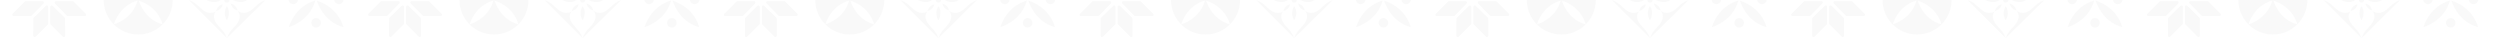 <svg width="1827" height="36" viewBox="0 0 1827 36" fill="none" xmlns="http://www.w3.org/2000/svg">
<g clip-path="url(#clip0_7047_81593)">
<g opacity="0.03">
<path d="M46.05 26.724L37.132 17.806C36.966 17.64 36.873 17.415 36.873 17.181V4.96C36.873 4.177 37.816 3.781 38.375 4.329L47.247 13.028C47.413 13.191 47.509 13.412 47.511 13.646C47.531 15.341 47.611 22.547 47.559 26.114C47.547 26.895 46.602 27.275 46.05 26.723" fill="#363534"/>
<path d="M9.357 10.134L18.275 1.216C18.441 1.05 18.666 0.957 18.9 0.957H31.121C31.905 0.957 32.301 1.9 31.753 2.459L23.053 11.33C22.89 11.497 22.669 11.592 22.435 11.595C20.74 11.615 13.534 11.695 9.967 11.642C9.187 11.63 8.806 10.686 9.358 10.134" fill="#363534"/>
<path d="M62.643 10.134L53.725 1.216C53.559 1.05 53.334 0.957 53.1 0.957H40.879C40.095 0.957 39.699 1.9 40.247 2.459L48.947 11.33C49.11 11.497 49.331 11.592 49.565 11.595C51.26 11.615 58.466 11.695 62.033 11.642C62.813 11.63 63.194 10.686 62.642 10.134" fill="#363534"/>
<path d="M25.95 26.724L34.868 17.806C35.034 17.64 35.127 17.415 35.127 17.181V4.96C35.127 4.177 34.184 3.781 33.625 4.329L24.753 13.028C24.587 13.191 24.491 13.412 24.489 13.646C24.469 15.341 24.389 22.547 24.441 26.114C24.453 26.895 25.398 27.275 25.95 26.723" fill="#363534"/>
<path d="M46.05 26.724L37.132 17.806C36.966 17.64 36.873 17.415 36.873 17.181V4.96C36.873 4.177 37.816 3.781 38.375 4.329L47.247 13.028C47.413 13.191 47.509 13.412 47.511 13.646C47.531 15.341 47.611 22.547 47.559 26.114C47.547 26.895 46.602 27.275 46.05 26.723" fill="#363534"/>
<path d="M9.357 10.13L18.275 1.212C18.441 1.046 18.666 0.953 18.9 0.953H31.121C31.905 0.953 32.301 1.896 31.753 2.455L23.053 11.326C22.89 11.493 22.669 11.588 22.435 11.591C20.74 11.611 13.534 11.691 9.967 11.639C9.187 11.627 8.806 10.682 9.358 10.13" fill="#363534"/>
<path d="M62.643 10.13L53.725 1.212C53.559 1.046 53.334 0.953 53.1 0.953H40.879C40.095 0.953 39.699 1.896 40.247 2.455L48.947 11.326C49.11 11.493 49.331 11.588 49.565 11.591C51.26 11.611 58.466 11.691 62.033 11.639C62.813 11.627 63.194 10.682 62.642 10.13" fill="#363534"/>
<path d="M25.95 26.724L34.868 17.806C35.034 17.64 35.127 17.415 35.127 17.181V4.96C35.127 4.177 34.184 3.781 33.625 4.329L24.753 13.028C24.587 13.191 24.491 13.412 24.489 13.646C24.469 15.341 24.389 22.547 24.441 26.114C24.453 26.895 25.398 27.275 25.95 26.723" fill="#363534"/>
<path d="M101 -25.238C87.063 -25.238 75.763 -13.94 75.763 -0.002C75.763 13.936 87.063 25.235 101 25.235C114.937 25.235 126.237 13.936 126.237 -0.002C126.237 -13.94 114.938 -25.238 101 -25.238ZM83.211 17.787C88.159 2.945 100.527 0.471 100.527 0.471C96.817 14.076 83.211 17.787 83.211 17.787ZM83.211 -17.79C98.053 -12.843 100.527 -0.474 100.527 -0.474C86.922 -4.185 83.211 -17.79 83.211 -17.79ZM101.472 0.47C116.314 5.418 118.788 17.786 118.788 17.786C105.183 14.076 101.472 0.47 101.472 0.47ZM101.472 -0.474C106.42 -15.316 118.788 -17.79 118.788 -17.79C115.077 -4.184 101.472 -0.474 101.472 -0.474Z" fill="#363534"/>
<path d="M162.811 3.148C162.811 3.148 158.848 3.808 157.857 8.102C157.857 8.102 162.15 7.111 162.811 3.148Z" fill="#363534"/>
<path d="M173.537 7.58C173.537 7.58 172.904 3.614 168.618 2.594C168.618 2.594 169.579 6.893 173.537 7.58Z" fill="#363534"/>
<path d="M165.793 4.5C165.793 4.5 162.339 9.337 165.793 14.864C165.793 14.864 169.248 9.337 165.793 4.5Z" fill="#363534"/>
<path d="M170.285 0.008C170.285 0.008 175.812 3.463 180.649 0.008C180.649 0.008 175.812 -3.447 170.285 0.008Z" fill="#363534"/>
<path d="M150.939 0.008C150.939 0.008 156.466 3.463 161.303 0.008C161.303 0.008 156.467 -3.447 150.939 0.008Z" fill="#363534"/>
<path d="M165.793 -1.926C164.725 -1.926 163.859 -1.06 163.859 0.008C163.859 1.076 164.725 1.942 165.793 1.942C166.861 1.942 167.727 1.076 167.727 0.008C167.727 -1.06 166.861 -1.926 165.793 -1.926Z" fill="#363534"/>
<path d="M151.997 14.059L165.729 27.791C165.199 26.145 164.402 24.585 163.38 23.191C162.006 21.317 160.245 19.763 158.8 17.943C157.356 16.123 156.205 13.893 156.389 11.573C156.485 10.348 156.944 9.453 157.605 8.418C156.569 9.079 155.435 9.298 154.21 9.395C151.891 9.578 149.661 8.427 147.841 6.983C146.021 5.539 144.466 3.777 142.592 2.403C141.199 1.381 139.639 0.585 137.992 0.055L151.041 13.104" fill="#363534"/>
<path d="M181.169 12.697L194.007 0.055C192.361 0.585 190.801 1.381 189.407 2.403C187.533 3.777 185.979 5.539 184.159 6.983C182.339 8.427 180.109 9.578 177.789 9.395C176.225 9.271 174.928 8.799 173.678 7.827C174.553 9.017 175.065 10.111 175.181 11.573C175.363 13.893 174.213 16.122 172.769 17.943C171.325 19.763 169.563 21.317 168.189 23.191C167.167 24.585 166.37 26.145 165.84 27.791L181.075 12.789" fill="#363534"/>
<path d="M230.439 0.418C230.439 0.418 216.539 3.198 210.979 19.878C210.979 19.878 226.269 15.708 230.439 0.418Z" fill="#363534"/>
<path d="M250.961 19.878C250.961 19.878 248.181 5.978 231.501 0.418C231.501 0.418 235.671 15.708 250.961 19.878Z" fill="#363534"/>
<path d="M251.139 -0.452C251.139 1.475 249.577 3.037 247.65 3.037C245.723 3.037 244.16 1.475 244.16 -0.452C244.16 -2.379 245.723 -3.941 247.65 -3.941C249.577 -3.941 251.139 -2.379 251.139 -0.452Z" fill="#363534"/>
<path d="M234.489 16.673C234.489 18.6 232.927 20.162 231 20.162C229.073 20.162 227.51 18.6 227.51 16.673C227.51 14.746 229.073 13.184 231 13.184C232.927 13.184 234.489 14.746 234.489 16.673Z" fill="#363534"/>
<path d="M217.839 -0.452C217.839 1.475 216.277 3.037 214.35 3.037C212.423 3.037 210.86 1.475 210.86 -0.452C210.86 -2.379 212.423 -3.941 214.35 -3.941C216.277 -3.941 217.839 -2.379 217.839 -0.452Z" fill="#363534"/>
<path d="M306.05 26.724L297.132 17.806C296.966 17.64 296.873 17.415 296.873 17.181V4.96C296.873 4.177 297.816 3.781 298.375 4.329L307.247 13.028C307.413 13.191 307.509 13.412 307.511 13.646C307.531 15.341 307.611 22.547 307.559 26.114C307.547 26.895 306.602 27.275 306.05 26.723" fill="#363534"/>
<path d="M269.357 10.134L278.275 1.216C278.441 1.05 278.666 0.957 278.9 0.957H291.121C291.905 0.957 292.301 1.9 291.753 2.459L283.053 11.33C282.89 11.497 282.669 11.592 282.435 11.595C280.74 11.615 273.534 11.695 269.967 11.642C269.187 11.63 268.806 10.686 269.358 10.134" fill="#363534"/>
<path d="M322.643 10.134L313.725 1.216C313.559 1.05 313.334 0.957 313.1 0.957H300.879C300.095 0.957 299.699 1.9 300.247 2.459L308.947 11.33C309.11 11.497 309.331 11.592 309.565 11.595C311.26 11.615 318.466 11.695 322.033 11.642C322.813 11.63 323.194 10.686 322.642 10.134" fill="#363534"/>
<path d="M285.95 26.724L294.868 17.806C295.034 17.64 295.127 17.415 295.127 17.181V4.96C295.127 4.177 294.184 3.781 293.625 4.329L284.753 13.028C284.587 13.191 284.491 13.412 284.489 13.646C284.469 15.341 284.389 22.547 284.441 26.114C284.453 26.895 285.398 27.275 285.95 26.723" fill="#363534"/>
<path d="M306.05 26.724L297.132 17.806C296.966 17.64 296.873 17.415 296.873 17.181V4.96C296.873 4.177 297.816 3.781 298.375 4.329L307.247 13.028C307.413 13.191 307.509 13.412 307.511 13.646C307.531 15.341 307.611 22.547 307.559 26.114C307.547 26.895 306.602 27.275 306.05 26.723" fill="#363534"/>
<path d="M269.357 10.13L278.275 1.212C278.441 1.046 278.666 0.953 278.9 0.953H291.121C291.905 0.953 292.301 1.896 291.753 2.455L283.053 11.326C282.89 11.493 282.669 11.588 282.435 11.591C280.74 11.611 273.534 11.691 269.967 11.639C269.187 11.627 268.806 10.682 269.358 10.13" fill="#363534"/>
<path d="M322.643 10.13L313.725 1.212C313.559 1.046 313.334 0.953 313.1 0.953H300.879C300.095 0.953 299.699 1.896 300.247 2.455L308.947 11.326C309.11 11.493 309.331 11.588 309.565 11.591C311.26 11.611 318.466 11.691 322.033 11.639C322.813 11.627 323.194 10.682 322.642 10.13" fill="#363534"/>
<path d="M285.95 26.724L294.868 17.806C295.034 17.64 295.127 17.415 295.127 17.181V4.96C295.127 4.177 294.184 3.781 293.625 4.329L284.753 13.028C284.587 13.191 284.491 13.412 284.489 13.646C284.469 15.341 284.389 22.547 284.441 26.114C284.453 26.895 285.398 27.275 285.95 26.723" fill="#363534"/>
<path d="M361 -25.238C347.063 -25.238 335.763 -13.94 335.763 -0.002C335.763 13.936 347.063 25.235 361 25.235C374.937 25.235 386.237 13.936 386.237 -0.002C386.237 -13.94 374.938 -25.238 361 -25.238ZM343.211 17.787C348.159 2.945 360.527 0.471 360.527 0.471C356.817 14.076 343.211 17.787 343.211 17.787ZM343.211 -17.79C358.053 -12.843 360.527 -0.474 360.527 -0.474C346.922 -4.185 343.211 -17.79 343.211 -17.79ZM361.472 0.47C376.314 5.418 378.788 17.786 378.788 17.786C365.183 14.076 361.472 0.47 361.472 0.47ZM361.472 -0.474C366.42 -15.316 378.788 -17.79 378.788 -17.79C375.077 -4.184 361.472 -0.474 361.472 -0.474Z" fill="#363534"/>
<path d="M422.811 3.148C422.811 3.148 418.848 3.808 417.857 8.102C417.857 8.102 422.15 7.111 422.811 3.148Z" fill="#363534"/>
<path d="M433.537 7.58C433.537 7.58 432.904 3.614 428.618 2.594C428.618 2.594 429.579 6.893 433.537 7.58Z" fill="#363534"/>
<path d="M425.793 4.5C425.793 4.5 422.339 9.337 425.793 14.864C425.793 14.864 429.248 9.337 425.793 4.5Z" fill="#363534"/>
<path d="M430.285 0.008C430.285 0.008 435.812 3.463 440.649 0.008C440.649 0.008 435.812 -3.447 430.285 0.008Z" fill="#363534"/>
<path d="M410.939 0.008C410.939 0.008 416.466 3.463 421.303 0.008C421.303 0.008 416.467 -3.447 410.939 0.008Z" fill="#363534"/>
<path d="M425.793 -1.926C424.725 -1.926 423.859 -1.06 423.859 0.008C423.859 1.076 424.725 1.942 425.793 1.942C426.861 1.942 427.727 1.076 427.727 0.008C427.727 -1.06 426.861 -1.926 425.793 -1.926Z" fill="#363534"/>
<path d="M411.997 14.059L425.729 27.791C425.199 26.145 424.402 24.585 423.38 23.191C422.006 21.317 420.245 19.763 418.8 17.943C417.356 16.123 416.205 13.893 416.389 11.573C416.485 10.348 416.944 9.453 417.605 8.418C416.569 9.079 415.435 9.298 414.21 9.395C411.891 9.578 409.661 8.427 407.841 6.983C406.021 5.539 404.466 3.777 402.592 2.403C401.199 1.381 399.639 0.585 397.992 0.055L411.041 13.104" fill="#363534"/>
<path d="M441.169 12.697L454.007 0.055C452.361 0.585 450.801 1.381 449.407 2.403C447.533 3.777 445.979 5.539 444.159 6.983C442.339 8.427 440.109 9.578 437.789 9.395C436.225 9.271 434.928 8.799 433.678 7.827C434.553 9.017 435.065 10.111 435.181 11.573C435.363 13.893 434.213 16.122 432.769 17.943C431.325 19.763 429.563 21.317 428.189 23.191C427.167 24.585 426.37 26.145 425.84 27.791L441.075 12.789" fill="#363534"/>
<path d="M490.439 0.418C490.439 0.418 476.539 3.198 470.979 19.878C470.979 19.878 486.269 15.708 490.439 0.418Z" fill="#363534"/>
<path d="M510.961 19.878C510.961 19.878 508.181 5.978 491.501 0.418C491.501 0.418 495.671 15.708 510.961 19.878Z" fill="#363534"/>
<path d="M511.139 -0.452C511.139 1.475 509.577 3.037 507.65 3.037C505.723 3.037 504.16 1.475 504.16 -0.452C504.16 -2.379 505.723 -3.941 507.65 -3.941C509.577 -3.941 511.139 -2.379 511.139 -0.452Z" fill="#363534"/>
<path d="M494.489 16.673C494.489 18.6 492.927 20.162 491 20.162C489.073 20.162 487.51 18.6 487.51 16.673C487.51 14.746 489.073 13.184 491 13.184C492.927 13.184 494.489 14.746 494.489 16.673Z" fill="#363534"/>
<path d="M477.839 -0.452C477.839 1.475 476.277 3.037 474.35 3.037C472.423 3.037 470.86 1.475 470.86 -0.452C470.86 -2.379 472.423 -3.941 474.35 -3.941C476.277 -3.941 477.839 -2.379 477.839 -0.452Z" fill="#363534"/>
<path d="M566.05 26.724L557.132 17.806C556.966 17.64 556.873 17.415 556.873 17.181V4.96C556.873 4.177 557.816 3.781 558.375 4.329L567.247 13.028C567.413 13.191 567.509 13.412 567.511 13.646C567.531 15.341 567.611 22.547 567.559 26.114C567.547 26.895 566.602 27.275 566.05 26.723" fill="#363534"/>
<path d="M529.357 10.134L538.275 1.216C538.441 1.05 538.666 0.957 538.9 0.957H551.121C551.905 0.957 552.301 1.9 551.753 2.459L543.053 11.33C542.89 11.497 542.669 11.592 542.435 11.595C540.74 11.615 533.534 11.695 529.967 11.642C529.187 11.63 528.806 10.686 529.358 10.134" fill="#363534"/>
<path d="M582.643 10.134L573.725 1.216C573.559 1.05 573.334 0.957 573.1 0.957H560.879C560.095 0.957 559.699 1.9 560.247 2.459L568.947 11.33C569.11 11.497 569.331 11.592 569.565 11.595C571.26 11.615 578.466 11.695 582.033 11.642C582.813 11.63 583.194 10.686 582.642 10.134" fill="#363534"/>
<path d="M545.95 26.724L554.868 17.806C555.034 17.64 555.127 17.415 555.127 17.181V4.96C555.127 4.177 554.184 3.781 553.625 4.329L544.753 13.028C544.587 13.191 544.491 13.412 544.489 13.646C544.469 15.341 544.389 22.547 544.441 26.114C544.453 26.895 545.398 27.275 545.95 26.723" fill="#363534"/>
<path d="M566.05 26.724L557.132 17.806C556.966 17.64 556.873 17.415 556.873 17.181V4.96C556.873 4.177 557.816 3.781 558.375 4.329L567.247 13.028C567.413 13.191 567.509 13.412 567.511 13.646C567.531 15.341 567.611 22.547 567.559 26.114C567.547 26.895 566.602 27.275 566.05 26.723" fill="#363534"/>
<path d="M529.357 10.13L538.275 1.212C538.441 1.046 538.666 0.953 538.9 0.953H551.121C551.905 0.953 552.301 1.896 551.753 2.455L543.053 11.326C542.89 11.493 542.669 11.588 542.435 11.591C540.74 11.611 533.534 11.691 529.967 11.639C529.187 11.627 528.806 10.682 529.358 10.13" fill="#363534"/>
<path d="M582.643 10.13L573.725 1.212C573.559 1.046 573.334 0.953 573.1 0.953H560.879C560.095 0.953 559.699 1.896 560.247 2.455L568.947 11.326C569.11 11.493 569.331 11.588 569.565 11.591C571.26 11.611 578.466 11.691 582.033 11.639C582.813 11.627 583.194 10.682 582.642 10.13" fill="#363534"/>
<path d="M545.95 26.724L554.868 17.806C555.034 17.64 555.127 17.415 555.127 17.181V4.96C555.127 4.177 554.184 3.781 553.625 4.329L544.753 13.028C544.587 13.191 544.491 13.412 544.489 13.646C544.469 15.341 544.389 22.547 544.441 26.114C544.453 26.895 545.398 27.275 545.95 26.723" fill="#363534"/>
<path d="M621 -25.238C607.063 -25.238 595.763 -13.94 595.763 -0.002C595.763 13.936 607.063 25.235 621 25.235C634.937 25.235 646.237 13.936 646.237 -0.002C646.237 -13.94 634.938 -25.238 621 -25.238ZM603.211 17.787C608.159 2.945 620.527 0.471 620.527 0.471C616.817 14.076 603.211 17.787 603.211 17.787ZM603.211 -17.79C618.053 -12.843 620.527 -0.474 620.527 -0.474C606.922 -4.185 603.211 -17.79 603.211 -17.79ZM621.472 0.47C636.314 5.418 638.788 17.786 638.788 17.786C625.183 14.076 621.472 0.47 621.472 0.47ZM621.472 -0.474C626.42 -15.316 638.788 -17.79 638.788 -17.79C635.077 -4.184 621.472 -0.474 621.472 -0.474Z" fill="#363534"/>
<path d="M682.811 3.148C682.811 3.148 678.848 3.808 677.857 8.102C677.857 8.102 682.15 7.111 682.811 3.148Z" fill="#363534"/>
<path d="M693.537 7.58C693.537 7.58 692.904 3.614 688.618 2.594C688.618 2.594 689.579 6.893 693.537 7.58Z" fill="#363534"/>
<path d="M685.793 4.5C685.793 4.5 682.339 9.337 685.793 14.864C685.793 14.864 689.248 9.337 685.793 4.5Z" fill="#363534"/>
<path d="M690.285 0.008C690.285 0.008 695.812 3.463 700.649 0.008C700.649 0.008 695.812 -3.447 690.285 0.008Z" fill="#363534"/>
<path d="M670.939 0.008C670.939 0.008 676.466 3.463 681.303 0.008C681.303 0.008 676.467 -3.447 670.939 0.008Z" fill="#363534"/>
<path d="M685.793 -1.926C684.725 -1.926 683.859 -1.06 683.859 0.008C683.859 1.076 684.725 1.942 685.793 1.942C686.861 1.942 687.727 1.076 687.727 0.008C687.727 -1.06 686.861 -1.926 685.793 -1.926Z" fill="#363534"/>
<path d="M671.997 14.059L685.729 27.791C685.199 26.145 684.402 24.585 683.38 23.191C682.006 21.317 680.245 19.763 678.8 17.943C677.356 16.123 676.205 13.893 676.389 11.573C676.485 10.348 676.944 9.453 677.605 8.418C676.569 9.079 675.435 9.298 674.21 9.395C671.891 9.578 669.661 8.427 667.841 6.983C666.021 5.539 664.466 3.777 662.592 2.403C661.199 1.381 659.639 0.585 657.992 0.055L671.041 13.104" fill="#363534"/>
<path d="M701.169 12.697L714.007 0.055C712.361 0.585 710.801 1.381 709.407 2.403C707.533 3.777 705.979 5.539 704.159 6.983C702.339 8.427 700.109 9.578 697.789 9.395C696.225 9.271 694.928 8.799 693.678 7.827C694.553 9.017 695.065 10.111 695.181 11.573C695.363 13.893 694.213 16.122 692.769 17.943C691.325 19.763 689.563 21.317 688.189 23.191C687.167 24.585 686.37 26.145 685.84 27.791L701.075 12.789" fill="#363534"/>
<path d="M750.439 0.418C750.439 0.418 736.539 3.198 730.979 19.878C730.979 19.878 746.269 15.708 750.439 0.418Z" fill="#363534"/>
<path d="M770.961 19.878C770.961 19.878 768.181 5.978 751.501 0.418C751.501 0.418 755.671 15.708 770.961 19.878Z" fill="#363534"/>
<path d="M771.139 -0.452C771.139 1.475 769.577 3.037 767.65 3.037C765.723 3.037 764.16 1.475 764.16 -0.452C764.16 -2.379 765.723 -3.941 767.65 -3.941C769.577 -3.941 771.139 -2.379 771.139 -0.452Z" fill="#363534"/>
<path d="M754.489 16.673C754.489 18.6 752.927 20.162 751 20.162C749.073 20.162 747.51 18.6 747.51 16.673C747.51 14.746 749.073 13.184 751 13.184C752.927 13.184 754.489 14.746 754.489 16.673Z" fill="#363534"/>
<path d="M737.839 -0.452C737.839 1.475 736.277 3.037 734.35 3.037C732.423 3.037 730.86 1.475 730.86 -0.452C730.86 -2.379 732.423 -3.941 734.35 -3.941C736.277 -3.941 737.839 -2.379 737.839 -0.452Z" fill="#363534"/>
<path d="M826.05 26.724L817.132 17.806C816.966 17.64 816.873 17.415 816.873 17.181V4.96C816.873 4.177 817.816 3.781 818.375 4.329L827.247 13.028C827.413 13.191 827.509 13.412 827.511 13.646C827.531 15.341 827.611 22.547 827.559 26.114C827.547 26.895 826.602 27.275 826.05 26.723" fill="#363534"/>
<path d="M789.357 10.134L798.275 1.216C798.441 1.05 798.666 0.957 798.9 0.957H811.121C811.905 0.957 812.301 1.9 811.753 2.459L803.053 11.33C802.89 11.497 802.669 11.592 802.435 11.595C800.74 11.615 793.534 11.695 789.967 11.642C789.187 11.63 788.806 10.686 789.358 10.134" fill="#363534"/>
<path d="M842.643 10.134L833.725 1.216C833.559 1.05 833.334 0.957 833.1 0.957H820.879C820.095 0.957 819.699 1.9 820.247 2.459L828.947 11.33C829.11 11.497 829.331 11.592 829.565 11.595C831.26 11.615 838.466 11.695 842.033 11.642C842.813 11.63 843.194 10.686 842.642 10.134" fill="#363534"/>
<path d="M805.95 26.724L814.868 17.806C815.034 17.64 815.127 17.415 815.127 17.181V4.96C815.127 4.177 814.184 3.781 813.625 4.329L804.753 13.028C804.587 13.191 804.491 13.412 804.489 13.646C804.469 15.341 804.389 22.547 804.441 26.114C804.453 26.895 805.398 27.275 805.95 26.723" fill="#363534"/>
<path d="M826.05 26.724L817.132 17.806C816.966 17.64 816.873 17.415 816.873 17.181V4.96C816.873 4.177 817.816 3.781 818.375 4.329L827.247 13.028C827.413 13.191 827.509 13.412 827.511 13.646C827.531 15.341 827.611 22.547 827.559 26.114C827.547 26.895 826.602 27.275 826.05 26.723" fill="#363534"/>
<path d="M789.357 10.13L798.275 1.212C798.441 1.046 798.666 0.953 798.9 0.953H811.121C811.905 0.953 812.301 1.896 811.753 2.455L803.053 11.326C802.89 11.493 802.669 11.588 802.435 11.591C800.74 11.611 793.534 11.691 789.967 11.639C789.187 11.627 788.806 10.682 789.358 10.13" fill="#363534"/>
<path d="M842.643 10.13L833.725 1.212C833.559 1.046 833.334 0.953 833.1 0.953H820.879C820.095 0.953 819.699 1.896 820.247 2.455L828.947 11.326C829.11 11.493 829.331 11.588 829.565 11.591C831.26 11.611 838.466 11.691 842.033 11.639C842.813 11.627 843.194 10.682 842.642 10.13" fill="#363534"/>
<path d="M805.95 26.724L814.868 17.806C815.034 17.64 815.127 17.415 815.127 17.181V4.96C815.127 4.177 814.184 3.781 813.625 4.329L804.753 13.028C804.587 13.191 804.491 13.412 804.489 13.646C804.469 15.341 804.389 22.547 804.441 26.114C804.453 26.895 805.398 27.275 805.95 26.723" fill="#363534"/>
<path d="M881 -25.238C867.063 -25.238 855.763 -13.94 855.763 -0.002C855.763 13.936 867.063 25.235 881 25.235C894.937 25.235 906.237 13.936 906.237 -0.002C906.237 -13.94 894.938 -25.238 881 -25.238ZM863.211 17.787C868.159 2.945 880.527 0.471 880.527 0.471C876.817 14.076 863.211 17.787 863.211 17.787ZM863.211 -17.79C878.053 -12.843 880.527 -0.474 880.527 -0.474C866.922 -4.185 863.211 -17.79 863.211 -17.79ZM881.472 0.47C896.314 5.418 898.788 17.786 898.788 17.786C885.183 14.076 881.472 0.47 881.472 0.47ZM881.472 -0.474C886.42 -15.316 898.788 -17.79 898.788 -17.79C895.077 -4.184 881.472 -0.474 881.472 -0.474Z" fill="#363534"/>
<path d="M942.811 3.148C942.811 3.148 938.848 3.808 937.857 8.102C937.857 8.102 942.15 7.111 942.811 3.148Z" fill="#363534"/>
<path d="M953.537 7.58C953.537 7.58 952.904 3.614 948.618 2.594C948.618 2.594 949.579 6.893 953.537 7.58Z" fill="#363534"/>
<path d="M945.793 4.5C945.793 4.5 942.339 9.337 945.793 14.864C945.793 14.864 949.248 9.337 945.793 4.5Z" fill="#363534"/>
<path d="M950.285 0.008C950.285 0.008 955.812 3.463 960.649 0.008C960.649 0.008 955.812 -3.447 950.285 0.008Z" fill="#363534"/>
<path d="M930.939 0.008C930.939 0.008 936.466 3.463 941.303 0.008C941.303 0.008 936.467 -3.447 930.939 0.008Z" fill="#363534"/>
<path d="M945.793 -1.926C944.725 -1.926 943.859 -1.06 943.859 0.008C943.859 1.076 944.725 1.942 945.793 1.942C946.861 1.942 947.727 1.076 947.727 0.008C947.727 -1.06 946.861 -1.926 945.793 -1.926Z" fill="#363534"/>
<path d="M931.997 14.059L945.729 27.791C945.199 26.145 944.402 24.585 943.38 23.191C942.006 21.317 940.245 19.763 938.8 17.943C937.356 16.123 936.205 13.893 936.389 11.573C936.485 10.348 936.944 9.453 937.605 8.418C936.569 9.079 935.435 9.298 934.21 9.395C931.891 9.578 929.661 8.427 927.841 6.983C926.021 5.539 924.466 3.777 922.592 2.403C921.199 1.381 919.639 0.585 917.992 0.055L931.041 13.104" fill="#363534"/>
<path d="M961.169 12.697L974.007 0.055C972.361 0.585 970.801 1.381 969.407 2.403C967.533 3.777 965.979 5.539 964.159 6.983C962.339 8.427 960.109 9.578 957.789 9.395C956.225 9.271 954.928 8.799 953.678 7.827C954.553 9.017 955.065 10.111 955.181 11.573C955.363 13.893 954.213 16.122 952.769 17.943C951.325 19.763 949.563 21.317 948.189 23.191C947.167 24.585 946.37 26.145 945.84 27.791L961.075 12.789" fill="#363534"/>
<path d="M1010.44 0.418C1010.44 0.418 996.539 3.198 990.979 19.878C990.979 19.878 1006.27 15.708 1010.44 0.418Z" fill="#363534"/>
<path d="M1030.96 19.878C1030.96 19.878 1028.18 5.978 1011.5 0.418C1011.5 0.418 1015.67 15.708 1030.96 19.878Z" fill="#363534"/>
<path d="M1031.14 -0.452C1031.14 1.475 1029.58 3.037 1027.65 3.037C1025.72 3.037 1024.16 1.475 1024.16 -0.452C1024.16 -2.379 1025.72 -3.941 1027.65 -3.941C1029.58 -3.941 1031.14 -2.379 1031.14 -0.452Z" fill="#363534"/>
<path d="M1014.49 16.673C1014.49 18.6 1012.93 20.162 1011 20.162C1009.07 20.162 1007.51 18.6 1007.51 16.673C1007.51 14.746 1009.07 13.184 1011 13.184C1012.93 13.184 1014.49 14.746 1014.49 16.673Z" fill="#363534"/>
<path d="M997.839 -0.452C997.839 1.475 996.277 3.037 994.35 3.037C992.423 3.037 990.86 1.475 990.86 -0.452C990.86 -2.379 992.423 -3.941 994.35 -3.941C996.277 -3.941 997.839 -2.379 997.839 -0.452Z" fill="#363534"/>
<path d="M1086.05 26.724L1077.13 17.806C1076.97 17.64 1076.87 17.415 1076.87 17.181V4.96C1076.87 4.177 1077.82 3.781 1078.38 4.329L1087.25 13.028C1087.41 13.191 1087.51 13.412 1087.51 13.646C1087.53 15.341 1087.61 22.547 1087.56 26.114C1087.55 26.895 1086.6 27.275 1086.05 26.723" fill="#363534"/>
<path d="M1049.36 10.134L1058.28 1.216C1058.44 1.05 1058.67 0.957 1058.9 0.957H1071.12C1071.9 0.957 1072.3 1.9 1071.75 2.459L1063.05 11.33C1062.89 11.497 1062.67 11.592 1062.44 11.595C1060.74 11.615 1053.53 11.695 1049.97 11.642C1049.19 11.63 1048.81 10.686 1049.36 10.134" fill="#363534"/>
<path d="M1102.64 10.134L1093.72 1.216C1093.56 1.05 1093.33 0.957 1093.1 0.957H1080.88C1080.1 0.957 1079.7 1.9 1080.25 2.459L1088.95 11.33C1089.11 11.497 1089.33 11.592 1089.56 11.595C1091.26 11.615 1098.47 11.695 1102.03 11.642C1102.81 11.63 1103.19 10.686 1102.64 10.134" fill="#363534"/>
<path d="M1065.95 26.724L1074.87 17.806C1075.03 17.64 1075.13 17.415 1075.13 17.181V4.96C1075.13 4.177 1074.18 3.781 1073.62 4.329L1064.75 13.028C1064.59 13.191 1064.49 13.412 1064.49 13.646C1064.47 15.341 1064.39 22.547 1064.44 26.114C1064.45 26.895 1065.4 27.275 1065.95 26.723" fill="#363534"/>
<path d="M1086.05 26.724L1077.13 17.806C1076.97 17.64 1076.87 17.415 1076.87 17.181V4.96C1076.87 4.177 1077.82 3.781 1078.38 4.329L1087.25 13.028C1087.41 13.191 1087.51 13.412 1087.51 13.646C1087.53 15.341 1087.61 22.547 1087.56 26.114C1087.55 26.895 1086.6 27.275 1086.05 26.723" fill="#363534"/>
<path d="M1049.36 10.13L1058.28 1.212C1058.44 1.046 1058.67 0.953 1058.9 0.953H1071.12C1071.9 0.953 1072.3 1.896 1071.75 2.455L1063.05 11.326C1062.89 11.493 1062.67 11.588 1062.44 11.591C1060.74 11.611 1053.53 11.691 1049.97 11.639C1049.19 11.627 1048.81 10.682 1049.36 10.13" fill="#363534"/>
<path d="M1102.64 10.13L1093.72 1.212C1093.56 1.046 1093.33 0.953 1093.1 0.953H1080.88C1080.1 0.953 1079.7 1.896 1080.25 2.455L1088.95 11.326C1089.11 11.493 1089.33 11.588 1089.56 11.591C1091.26 11.611 1098.47 11.691 1102.03 11.639C1102.81 11.627 1103.19 10.682 1102.64 10.13" fill="#363534"/>
<path d="M1065.95 26.724L1074.87 17.806C1075.03 17.64 1075.13 17.415 1075.13 17.181V4.96C1075.13 4.177 1074.18 3.781 1073.62 4.329L1064.75 13.028C1064.59 13.191 1064.49 13.412 1064.49 13.646C1064.47 15.341 1064.39 22.547 1064.44 26.114C1064.45 26.895 1065.4 27.275 1065.95 26.723" fill="#363534"/>
<path d="M1141 -25.238C1127.06 -25.238 1115.76 -13.94 1115.76 -0.002C1115.76 13.936 1127.06 25.235 1141 25.235C1154.94 25.235 1166.24 13.936 1166.24 -0.002C1166.24 -13.94 1154.94 -25.238 1141 -25.238ZM1123.21 17.787C1128.16 2.945 1140.53 0.471 1140.53 0.471C1136.82 14.076 1123.21 17.787 1123.21 17.787ZM1123.21 -17.79C1138.05 -12.843 1140.53 -0.474 1140.53 -0.474C1126.92 -4.185 1123.21 -17.79 1123.21 -17.79ZM1141.47 0.47C1156.31 5.418 1158.79 17.786 1158.79 17.786C1145.18 14.076 1141.47 0.47 1141.47 0.47ZM1141.47 -0.474C1146.42 -15.316 1158.79 -17.79 1158.79 -17.79C1155.08 -4.184 1141.47 -0.474 1141.47 -0.474Z" fill="#363534"/>
<path d="M1202.81 3.148C1202.81 3.148 1198.85 3.808 1197.86 8.102C1197.86 8.102 1202.15 7.111 1202.81 3.148Z" fill="#363534"/>
<path d="M1213.54 7.58C1213.54 7.58 1212.9 3.614 1208.62 2.594C1208.62 2.594 1209.58 6.893 1213.54 7.58Z" fill="#363534"/>
<path d="M1205.79 4.5C1205.79 4.5 1202.34 9.337 1205.79 14.864C1205.79 14.864 1209.25 9.337 1205.79 4.5Z" fill="#363534"/>
<path d="M1210.28 0.008C1210.28 0.008 1215.81 3.463 1220.65 0.008C1220.65 0.008 1215.81 -3.447 1210.28 0.008Z" fill="#363534"/>
<path d="M1190.94 0.008C1190.94 0.008 1196.47 3.463 1201.3 0.008C1201.3 0.008 1196.47 -3.447 1190.94 0.008Z" fill="#363534"/>
<path d="M1205.79 -1.926C1204.73 -1.926 1203.86 -1.06 1203.86 0.008C1203.86 1.076 1204.73 1.942 1205.79 1.942C1206.86 1.942 1207.73 1.076 1207.73 0.008C1207.73 -1.06 1206.86 -1.926 1205.79 -1.926Z" fill="#363534"/>
<path d="M1192 14.059L1205.73 27.791C1205.2 26.145 1204.4 24.585 1203.38 23.191C1202.01 21.317 1200.24 19.763 1198.8 17.943C1197.36 16.123 1196.21 13.893 1196.39 11.573C1196.49 10.348 1196.94 9.453 1197.6 8.418C1196.57 9.079 1195.44 9.298 1194.21 9.395C1191.89 9.578 1189.66 8.427 1187.84 6.983C1186.02 5.539 1184.47 3.777 1182.59 2.403C1181.2 1.381 1179.64 0.585 1177.99 0.055L1191.04 13.104" fill="#363534"/>
<path d="M1221.17 12.697L1234.01 0.055C1232.36 0.585 1230.8 1.381 1229.41 2.403C1227.53 3.777 1225.98 5.539 1224.16 6.983C1222.34 8.427 1220.11 9.578 1217.79 9.395C1216.23 9.271 1214.93 8.799 1213.68 7.827C1214.55 9.017 1215.07 10.111 1215.18 11.573C1215.36 13.893 1214.21 16.122 1212.77 17.943C1211.32 19.763 1209.56 21.317 1208.19 23.191C1207.17 24.585 1206.37 26.145 1205.84 27.791L1221.07 12.789" fill="#363534"/>
<path d="M1270.44 0.418C1270.44 0.418 1256.54 3.198 1250.98 19.878C1250.98 19.878 1266.27 15.708 1270.44 0.418Z" fill="#363534"/>
<path d="M1290.96 19.878C1290.96 19.878 1288.18 5.978 1271.5 0.418C1271.5 0.418 1275.67 15.708 1290.96 19.878Z" fill="#363534"/>
<path d="M1291.14 -0.452C1291.14 1.475 1289.58 3.037 1287.65 3.037C1285.72 3.037 1284.16 1.475 1284.16 -0.452C1284.16 -2.379 1285.72 -3.941 1287.65 -3.941C1289.58 -3.941 1291.14 -2.379 1291.14 -0.452Z" fill="#363534"/>
<path d="M1274.49 16.673C1274.49 18.6 1272.93 20.162 1271 20.162C1269.07 20.162 1267.51 18.6 1267.51 16.673C1267.51 14.746 1269.07 13.184 1271 13.184C1272.93 13.184 1274.49 14.746 1274.49 16.673Z" fill="#363534"/>
<path d="M1257.84 -0.452C1257.84 1.475 1256.28 3.037 1254.35 3.037C1252.42 3.037 1250.86 1.475 1250.86 -0.452C1250.86 -2.379 1252.42 -3.941 1254.35 -3.941C1256.28 -3.941 1257.84 -2.379 1257.84 -0.452Z" fill="#363534"/>
<path d="M1346.05 26.724L1337.13 17.806C1336.97 17.64 1336.87 17.415 1336.87 17.181V4.96C1336.87 4.177 1337.82 3.781 1338.38 4.329L1347.25 13.028C1347.41 13.191 1347.51 13.412 1347.51 13.646C1347.53 15.341 1347.61 22.547 1347.56 26.114C1347.55 26.895 1346.6 27.275 1346.05 26.723" fill="#363534"/>
<path d="M1309.36 10.134L1318.28 1.216C1318.44 1.05 1318.67 0.957 1318.9 0.957H1331.12C1331.9 0.957 1332.3 1.9 1331.75 2.459L1323.05 11.33C1322.89 11.497 1322.67 11.592 1322.44 11.595C1320.74 11.615 1313.53 11.695 1309.97 11.642C1309.19 11.63 1308.81 10.686 1309.36 10.134" fill="#363534"/>
<path d="M1362.64 10.134L1353.72 1.216C1353.56 1.05 1353.33 0.957 1353.1 0.957H1340.88C1340.1 0.957 1339.7 1.9 1340.25 2.459L1348.95 11.33C1349.11 11.497 1349.33 11.592 1349.56 11.595C1351.26 11.615 1358.47 11.695 1362.03 11.642C1362.81 11.63 1363.19 10.686 1362.64 10.134" fill="#363534"/>
<path d="M1325.95 26.724L1334.87 17.806C1335.03 17.64 1335.13 17.415 1335.13 17.181V4.96C1335.13 4.177 1334.18 3.781 1333.62 4.329L1324.75 13.028C1324.59 13.191 1324.49 13.412 1324.49 13.646C1324.47 15.341 1324.39 22.547 1324.44 26.114C1324.45 26.895 1325.4 27.275 1325.95 26.723" fill="#363534"/>
<path d="M1346.05 26.724L1337.13 17.806C1336.97 17.64 1336.87 17.415 1336.87 17.181V4.96C1336.87 4.177 1337.82 3.781 1338.38 4.329L1347.25 13.028C1347.41 13.191 1347.51 13.412 1347.51 13.646C1347.53 15.341 1347.61 22.547 1347.56 26.114C1347.55 26.895 1346.6 27.275 1346.05 26.723" fill="#363534"/>
<path d="M1309.36 10.13L1318.28 1.212C1318.44 1.046 1318.67 0.953 1318.9 0.953H1331.12C1331.9 0.953 1332.3 1.896 1331.75 2.455L1323.05 11.326C1322.89 11.493 1322.67 11.588 1322.44 11.591C1320.74 11.611 1313.53 11.691 1309.97 11.639C1309.19 11.627 1308.81 10.682 1309.36 10.13" fill="#363534"/>
<path d="M1362.64 10.13L1353.72 1.212C1353.56 1.046 1353.33 0.953 1353.1 0.953H1340.88C1340.1 0.953 1339.7 1.896 1340.25 2.455L1348.95 11.326C1349.11 11.493 1349.33 11.588 1349.56 11.591C1351.26 11.611 1358.47 11.691 1362.03 11.639C1362.81 11.627 1363.19 10.682 1362.64 10.13" fill="#363534"/>
<path d="M1325.95 26.724L1334.87 17.806C1335.03 17.64 1335.13 17.415 1335.13 17.181V4.96C1335.13 4.177 1334.18 3.781 1333.62 4.329L1324.75 13.028C1324.59 13.191 1324.49 13.412 1324.49 13.646C1324.47 15.341 1324.39 22.547 1324.44 26.114C1324.45 26.895 1325.4 27.275 1325.95 26.723" fill="#363534"/>
<path d="M1401 -25.238C1387.06 -25.238 1375.76 -13.94 1375.76 -0.002C1375.76 13.936 1387.06 25.235 1401 25.235C1414.94 25.235 1426.24 13.936 1426.24 -0.002C1426.24 -13.94 1414.94 -25.238 1401 -25.238ZM1383.21 17.787C1388.16 2.945 1400.53 0.471 1400.53 0.471C1396.82 14.076 1383.21 17.787 1383.21 17.787ZM1383.21 -17.79C1398.05 -12.843 1400.53 -0.474 1400.53 -0.474C1386.92 -4.185 1383.21 -17.79 1383.21 -17.79ZM1401.47 0.47C1416.31 5.418 1418.79 17.786 1418.79 17.786C1405.18 14.076 1401.47 0.47 1401.47 0.47ZM1401.47 -0.474C1406.42 -15.316 1418.79 -17.79 1418.79 -17.79C1415.08 -4.184 1401.47 -0.474 1401.47 -0.474Z" fill="#363534"/>
<path d="M1462.81 3.148C1462.81 3.148 1458.85 3.808 1457.86 8.102C1457.86 8.102 1462.15 7.111 1462.81 3.148Z" fill="#363534"/>
<path d="M1473.54 7.58C1473.54 7.58 1472.9 3.614 1468.62 2.594C1468.62 2.594 1469.58 6.893 1473.54 7.58Z" fill="#363534"/>
<path d="M1465.79 4.5C1465.79 4.5 1462.34 9.337 1465.79 14.864C1465.79 14.864 1469.25 9.337 1465.79 4.5Z" fill="#363534"/>
<path d="M1470.28 0.008C1470.28 0.008 1475.81 3.463 1480.65 0.008C1480.65 0.008 1475.81 -3.447 1470.28 0.008Z" fill="#363534"/>
<path d="M1450.94 0.008C1450.94 0.008 1456.47 3.463 1461.3 0.008C1461.3 0.008 1456.47 -3.447 1450.94 0.008Z" fill="#363534"/>
<path d="M1465.79 -1.926C1464.73 -1.926 1463.86 -1.06 1463.86 0.008C1463.86 1.076 1464.73 1.942 1465.79 1.942C1466.86 1.942 1467.73 1.076 1467.73 0.008C1467.73 -1.06 1466.86 -1.926 1465.79 -1.926Z" fill="#363534"/>
<path d="M1452 14.059L1465.73 27.791C1465.2 26.145 1464.4 24.585 1463.38 23.191C1462.01 21.317 1460.24 19.763 1458.8 17.943C1457.36 16.123 1456.21 13.893 1456.39 11.573C1456.49 10.348 1456.94 9.453 1457.6 8.418C1456.57 9.079 1455.44 9.298 1454.21 9.395C1451.89 9.578 1449.66 8.427 1447.84 6.983C1446.02 5.539 1444.47 3.777 1442.59 2.403C1441.2 1.381 1439.64 0.585 1437.99 0.055L1451.04 13.104" fill="#363534"/>
<path d="M1481.17 12.697L1494.01 0.055C1492.36 0.585 1490.8 1.381 1489.41 2.403C1487.53 3.777 1485.98 5.539 1484.16 6.983C1482.34 8.427 1480.11 9.578 1477.79 9.395C1476.23 9.271 1474.93 8.799 1473.68 7.827C1474.55 9.017 1475.07 10.111 1475.18 11.573C1475.36 13.893 1474.21 16.122 1472.77 17.943C1471.32 19.763 1469.56 21.317 1468.19 23.191C1467.17 24.585 1466.37 26.145 1465.84 27.791L1481.07 12.789" fill="#363534"/>
<path d="M1530.44 0.418C1530.44 0.418 1516.54 3.198 1510.98 19.878C1510.98 19.878 1526.27 15.708 1530.44 0.418Z" fill="#363534"/>
<path d="M1550.96 19.878C1550.96 19.878 1548.18 5.978 1531.5 0.418C1531.5 0.418 1535.67 15.708 1550.96 19.878Z" fill="#363534"/>
<path d="M1551.14 -0.452C1551.14 1.475 1549.58 3.037 1547.65 3.037C1545.72 3.037 1544.16 1.475 1544.16 -0.452C1544.16 -2.379 1545.72 -3.941 1547.65 -3.941C1549.58 -3.941 1551.14 -2.379 1551.14 -0.452Z" fill="#363534"/>
<path d="M1534.49 16.673C1534.49 18.6 1532.93 20.162 1531 20.162C1529.07 20.162 1527.51 18.6 1527.51 16.673C1527.51 14.746 1529.07 13.184 1531 13.184C1532.93 13.184 1534.49 14.746 1534.49 16.673Z" fill="#363534"/>
<path d="M1517.84 -0.452C1517.84 1.475 1516.28 3.037 1514.35 3.037C1512.42 3.037 1510.86 1.475 1510.86 -0.452C1510.86 -2.379 1512.42 -3.941 1514.35 -3.941C1516.28 -3.941 1517.84 -2.379 1517.84 -0.452Z" fill="#363534"/>
<path d="M1606.05 26.724L1597.13 17.806C1596.97 17.64 1596.87 17.415 1596.87 17.181V4.96C1596.87 4.177 1597.82 3.781 1598.38 4.329L1607.25 13.028C1607.41 13.191 1607.51 13.412 1607.51 13.646C1607.53 15.341 1607.61 22.547 1607.56 26.114C1607.55 26.895 1606.6 27.275 1606.05 26.723" fill="#363534"/>
<path d="M1569.36 10.134L1578.28 1.216C1578.44 1.05 1578.67 0.957 1578.9 0.957H1591.12C1591.9 0.957 1592.3 1.9 1591.75 2.459L1583.05 11.33C1582.89 11.497 1582.67 11.592 1582.44 11.595C1580.74 11.615 1573.53 11.695 1569.97 11.642C1569.19 11.63 1568.81 10.686 1569.36 10.134" fill="#363534"/>
<path d="M1622.64 10.134L1613.72 1.216C1613.56 1.05 1613.33 0.957 1613.1 0.957H1600.88C1600.1 0.957 1599.7 1.9 1600.25 2.459L1608.95 11.33C1609.11 11.497 1609.33 11.592 1609.56 11.595C1611.26 11.615 1618.47 11.695 1622.03 11.642C1622.81 11.63 1623.19 10.686 1622.64 10.134" fill="#363534"/>
<path d="M1585.95 26.724L1594.87 17.806C1595.03 17.64 1595.13 17.415 1595.13 17.181V4.96C1595.13 4.177 1594.18 3.781 1593.62 4.329L1584.75 13.028C1584.59 13.191 1584.49 13.412 1584.49 13.646C1584.47 15.341 1584.39 22.547 1584.44 26.114C1584.45 26.895 1585.4 27.275 1585.95 26.723" fill="#363534"/>
<path d="M1606.05 26.724L1597.13 17.806C1596.97 17.64 1596.87 17.415 1596.87 17.181V4.96C1596.87 4.177 1597.82 3.781 1598.38 4.329L1607.25 13.028C1607.41 13.191 1607.51 13.412 1607.51 13.646C1607.53 15.341 1607.61 22.547 1607.56 26.114C1607.55 26.895 1606.6 27.275 1606.05 26.723" fill="#363534"/>
<path d="M1569.36 10.13L1578.28 1.212C1578.44 1.046 1578.67 0.953 1578.9 0.953H1591.12C1591.9 0.953 1592.3 1.896 1591.75 2.455L1583.05 11.326C1582.89 11.493 1582.67 11.588 1582.44 11.591C1580.74 11.611 1573.53 11.691 1569.97 11.639C1569.19 11.627 1568.81 10.682 1569.36 10.13" fill="#363534"/>
<path d="M1622.64 10.13L1613.72 1.212C1613.56 1.046 1613.33 0.953 1613.1 0.953H1600.88C1600.1 0.953 1599.7 1.896 1600.25 2.455L1608.95 11.326C1609.11 11.493 1609.33 11.588 1609.56 11.591C1611.26 11.611 1618.47 11.691 1622.03 11.639C1622.81 11.627 1623.19 10.682 1622.64 10.13" fill="#363534"/>
<path d="M1585.95 26.724L1594.87 17.806C1595.03 17.64 1595.13 17.415 1595.13 17.181V4.96C1595.13 4.177 1594.18 3.781 1593.62 4.329L1584.75 13.028C1584.59 13.191 1584.49 13.412 1584.49 13.646C1584.47 15.341 1584.39 22.547 1584.44 26.114C1584.45 26.895 1585.4 27.275 1585.95 26.723" fill="#363534"/>
<path d="M1661 -25.238C1647.06 -25.238 1635.76 -13.94 1635.76 -0.002C1635.76 13.936 1647.06 25.235 1661 25.235C1674.94 25.235 1686.24 13.936 1686.24 -0.002C1686.24 -13.94 1674.94 -25.238 1661 -25.238ZM1643.21 17.787C1648.16 2.945 1660.53 0.471 1660.53 0.471C1656.82 14.076 1643.21 17.787 1643.21 17.787ZM1643.21 -17.79C1658.05 -12.843 1660.53 -0.474 1660.53 -0.474C1646.92 -4.185 1643.21 -17.79 1643.21 -17.79ZM1661.47 0.47C1676.31 5.418 1678.79 17.786 1678.79 17.786C1665.18 14.076 1661.47 0.47 1661.47 0.47ZM1661.47 -0.474C1666.42 -15.316 1678.79 -17.79 1678.79 -17.79C1675.08 -4.184 1661.47 -0.474 1661.47 -0.474Z" fill="#363534"/>
<path d="M1722.81 3.148C1722.81 3.148 1718.85 3.808 1717.86 8.102C1717.86 8.102 1722.15 7.111 1722.81 3.148Z" fill="#363534"/>
<path d="M1733.54 7.58C1733.54 7.58 1732.9 3.614 1728.62 2.594C1728.62 2.594 1729.58 6.893 1733.54 7.58Z" fill="#363534"/>
<path d="M1725.79 4.5C1725.79 4.5 1722.34 9.337 1725.79 14.864C1725.79 14.864 1729.25 9.337 1725.79 4.5Z" fill="#363534"/>
<path d="M1730.28 0.008C1730.28 0.008 1735.81 3.463 1740.65 0.008C1740.65 0.008 1735.81 -3.447 1730.28 0.008Z" fill="#363534"/>
<path d="M1710.94 0.008C1710.94 0.008 1716.47 3.463 1721.3 0.008C1721.3 0.008 1716.47 -3.447 1710.94 0.008Z" fill="#363534"/>
<path d="M1725.79 -1.926C1724.73 -1.926 1723.86 -1.06 1723.86 0.008C1723.86 1.076 1724.73 1.942 1725.79 1.942C1726.86 1.942 1727.73 1.076 1727.73 0.008C1727.73 -1.06 1726.86 -1.926 1725.79 -1.926Z" fill="#363534"/>
<path d="M1712 14.059L1725.73 27.791C1725.2 26.145 1724.4 24.585 1723.38 23.191C1722.01 21.317 1720.24 19.763 1718.8 17.943C1717.36 16.123 1716.21 13.893 1716.39 11.573C1716.49 10.348 1716.94 9.453 1717.6 8.418C1716.57 9.079 1715.44 9.298 1714.21 9.395C1711.89 9.578 1709.66 8.427 1707.84 6.983C1706.02 5.539 1704.47 3.777 1702.59 2.403C1701.2 1.381 1699.64 0.585 1697.99 0.055L1711.04 13.104" fill="#363534"/>
<path d="M1741.17 12.697L1754.01 0.055C1752.36 0.585 1750.8 1.381 1749.41 2.403C1747.53 3.777 1745.98 5.539 1744.16 6.983C1742.34 8.427 1740.11 9.578 1737.79 9.395C1736.23 9.271 1734.93 8.799 1733.68 7.827C1734.55 9.017 1735.07 10.111 1735.18 11.573C1735.36 13.893 1734.21 16.122 1732.77 17.943C1731.32 19.763 1729.56 21.317 1728.19 23.191C1727.17 24.585 1726.37 26.145 1725.84 27.791L1741.07 12.789" fill="#363534"/>
<path d="M1790.44 0.418C1790.44 0.418 1776.54 3.198 1770.98 19.878C1770.98 19.878 1786.27 15.708 1790.44 0.418Z" fill="#363534"/>
<path d="M1810.96 19.878C1810.96 19.878 1808.18 5.978 1791.5 0.418C1791.5 0.418 1795.67 15.708 1810.96 19.878Z" fill="#363534"/>
<path d="M1811.14 -0.452C1811.14 1.475 1809.58 3.037 1807.65 3.037C1805.72 3.037 1804.16 1.475 1804.16 -0.452C1804.16 -2.379 1805.72 -3.941 1807.65 -3.941C1809.58 -3.941 1811.14 -2.379 1811.14 -0.452Z" fill="#363534"/>
<path d="M1794.49 16.673C1794.49 18.6 1792.93 20.162 1791 20.162C1789.07 20.162 1787.51 18.6 1787.51 16.673C1787.51 14.746 1789.07 13.184 1791 13.184C1792.93 13.184 1794.49 14.746 1794.49 16.673Z" fill="#363534"/>
<path d="M1777.84 -0.452C1777.84 1.475 1776.28 3.037 1774.35 3.037C1772.42 3.037 1770.86 1.475 1770.86 -0.452C1770.86 -2.379 1772.42 -3.941 1774.35 -3.941C1776.28 -3.941 1777.84 -2.379 1777.84 -0.452Z" fill="#363534"/>
</g>
</g>
<defs>
<clipPath id="clip0_7047_81593">
<rect width="1827" height="36" fill="white"/>
</clipPath>
</defs>
</svg>
